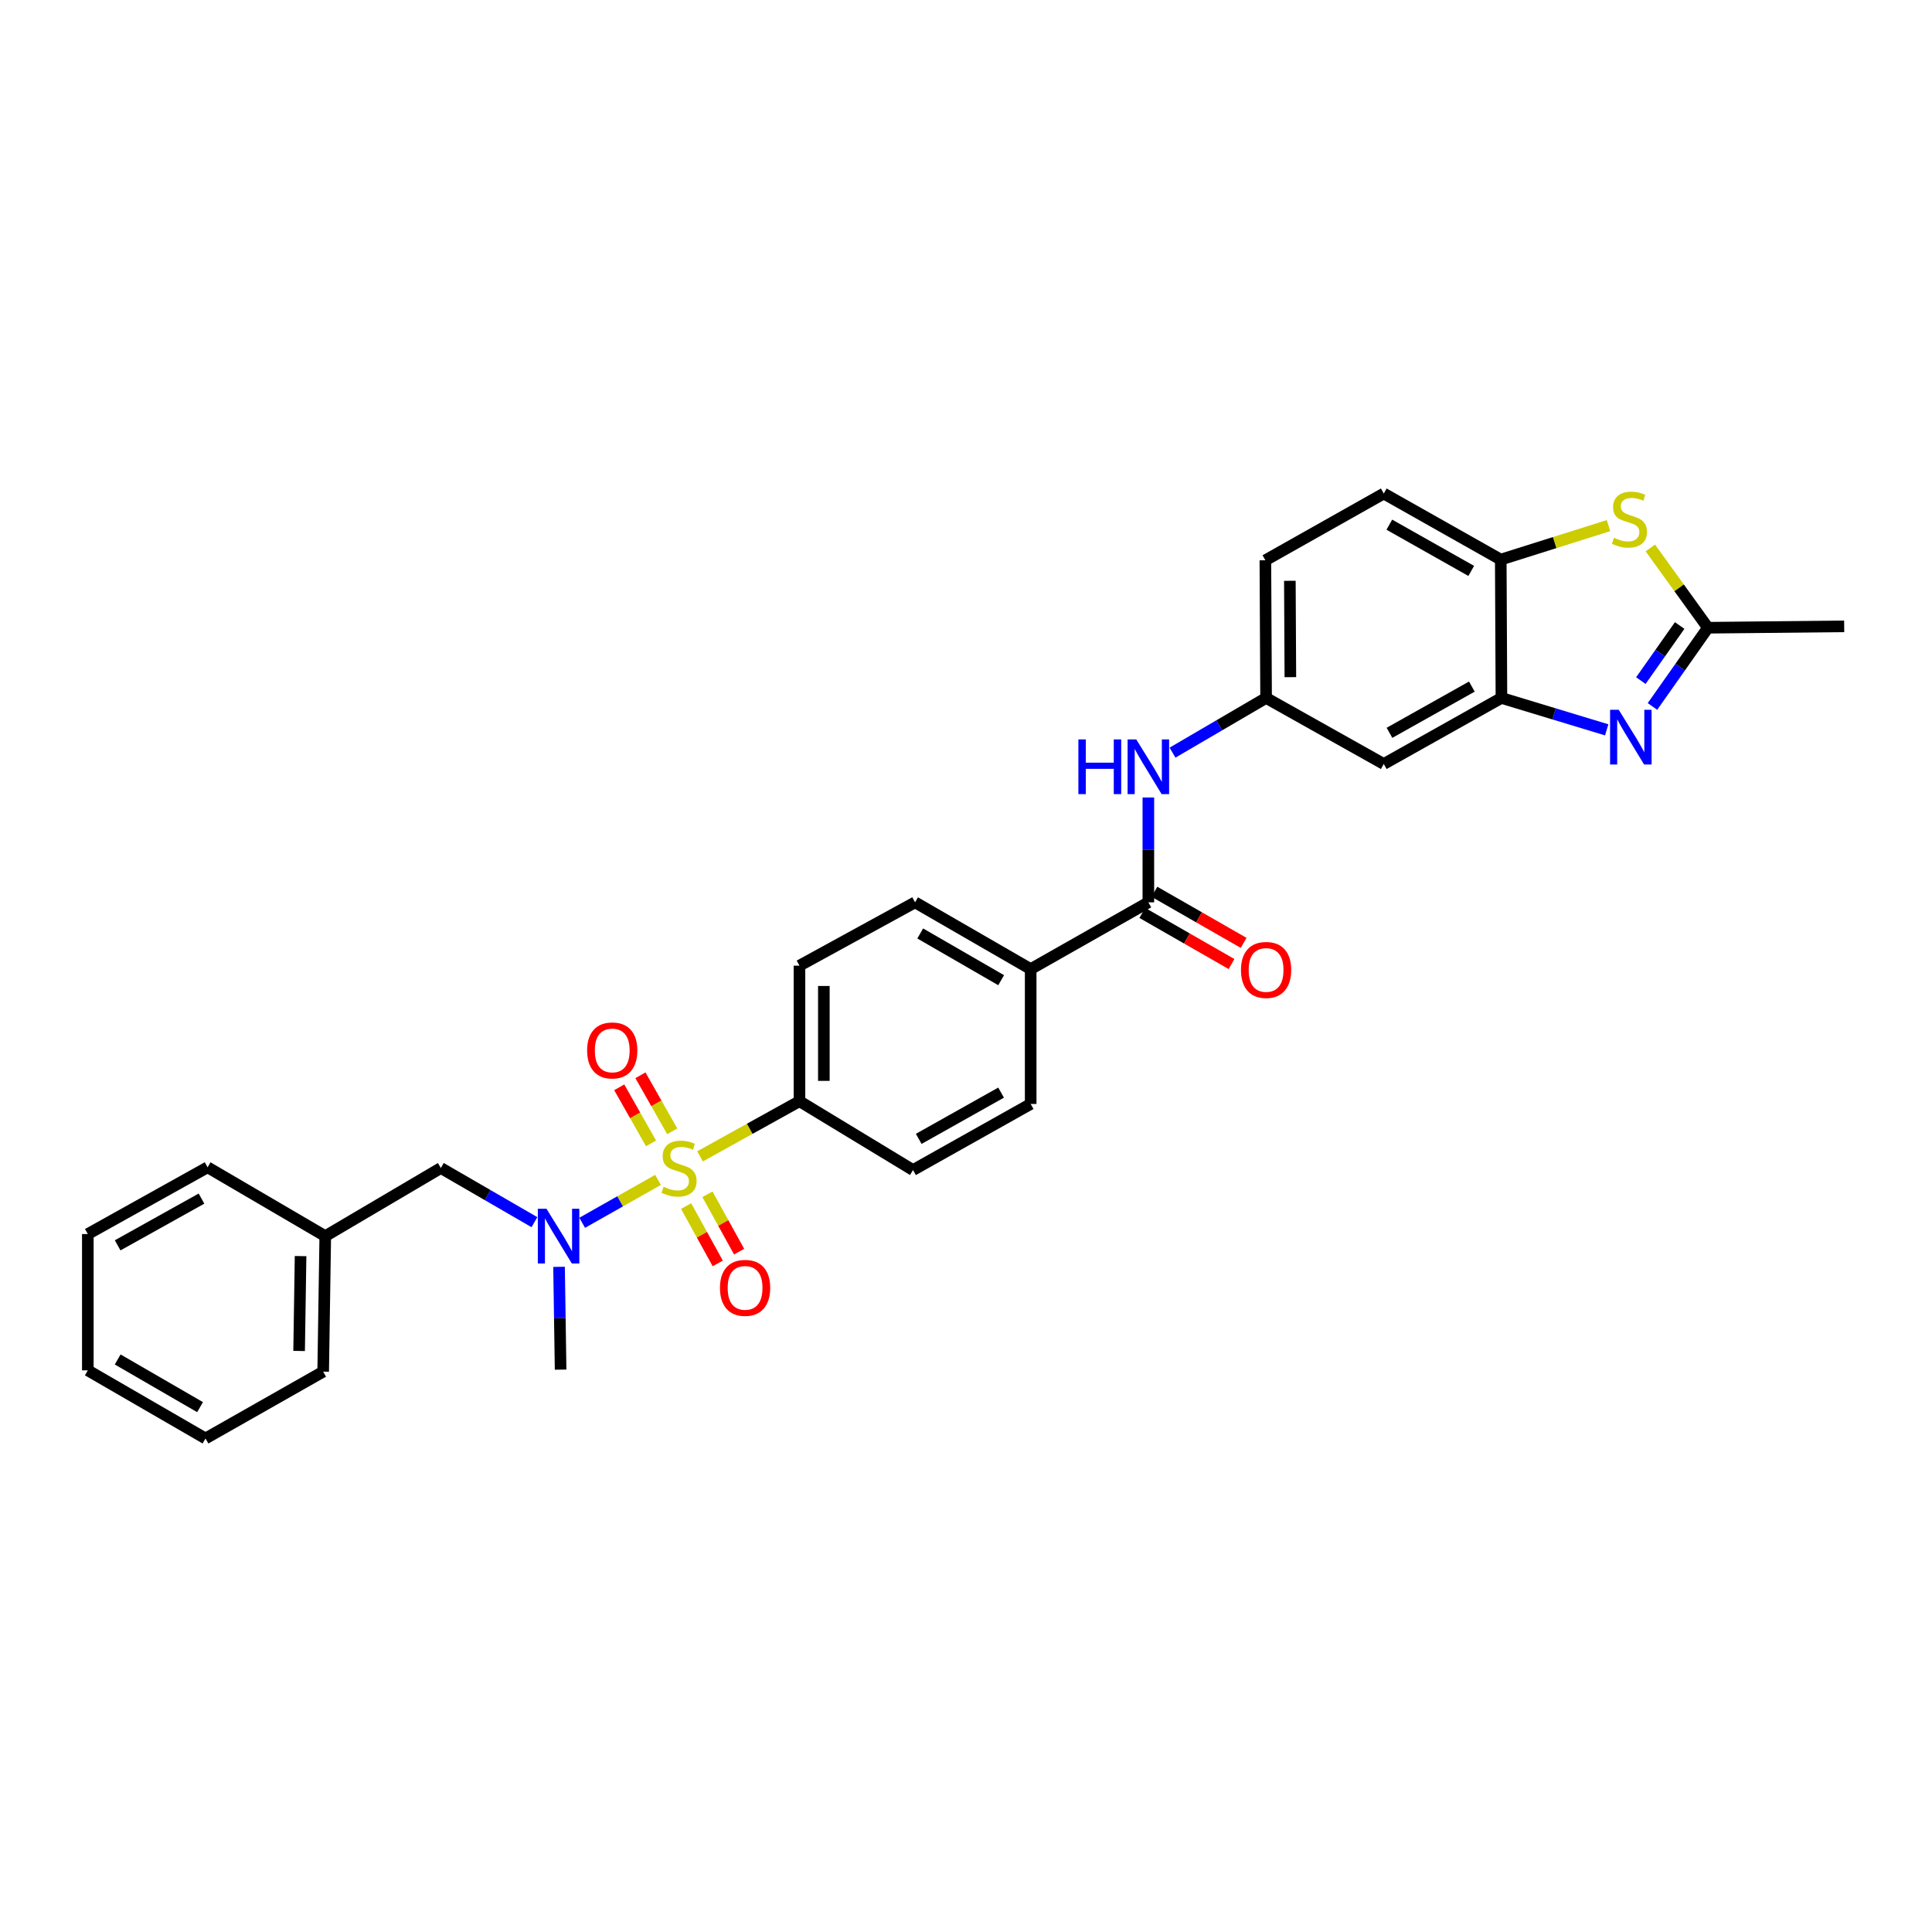 <?xml version='1.0' encoding='iso-8859-1'?>
<svg version='1.1' baseProfile='full'
              xmlns='http://www.w3.org/2000/svg'
                      xmlns:rdkit='http://www.rdkit.org/xml'
                      xmlns:xlink='http://www.w3.org/1999/xlink'
                  xml:space='preserve'
width='1000px' height='1000px' viewBox='0 0 1000 1000'>
<!-- END OF HEADER -->
<rect style='opacity:1.0;fill:#FFFFFF;stroke:none' width='1000' height='1000' x='0' y='0'> </rect>
<path class='bond-1' d='M 340.596,610.709 L 320.967,621.812' style='fill:none;fill-rule:evenodd;stroke:#CCCC00;stroke-width:6px;stroke-linecap:butt;stroke-linejoin:miter;stroke-opacity:1' />
<path class='bond-1' d='M 320.967,621.812 L 301.337,632.915' style='fill:none;fill-rule:evenodd;stroke:#0000FF;stroke-width:6px;stroke-linecap:butt;stroke-linejoin:miter;stroke-opacity:1' />
<path class='bond-7' d='M 362.329,598.536 L 388.068,584.259' style='fill:none;fill-rule:evenodd;stroke:#CCCC00;stroke-width:6px;stroke-linecap:butt;stroke-linejoin:miter;stroke-opacity:1' />
<path class='bond-7' d='M 388.068,584.259 L 413.808,569.983' style='fill:none;fill-rule:evenodd;stroke:#000000;stroke-width:6px;stroke-linecap:butt;stroke-linejoin:miter;stroke-opacity:1' />
<path class='bond-10' d='M 347.949,585.575 L 339.718,571.069' style='fill:none;fill-rule:evenodd;stroke:#CCCC00;stroke-width:6px;stroke-linecap:butt;stroke-linejoin:miter;stroke-opacity:1' />
<path class='bond-10' d='M 339.718,571.069 L 331.487,556.563' style='fill:none;fill-rule:evenodd;stroke:#FF0000;stroke-width:6px;stroke-linecap:butt;stroke-linejoin:miter;stroke-opacity:1' />
<path class='bond-10' d='M 336.973,591.803 L 328.742,577.297' style='fill:none;fill-rule:evenodd;stroke:#CCCC00;stroke-width:6px;stroke-linecap:butt;stroke-linejoin:miter;stroke-opacity:1' />
<path class='bond-10' d='M 328.742,577.297 L 320.511,562.791' style='fill:none;fill-rule:evenodd;stroke:#FF0000;stroke-width:6px;stroke-linecap:butt;stroke-linejoin:miter;stroke-opacity:1' />
<path class='bond-11' d='M 355.129,624.258 L 363.32,639.104' style='fill:none;fill-rule:evenodd;stroke:#CCCC00;stroke-width:6px;stroke-linecap:butt;stroke-linejoin:miter;stroke-opacity:1' />
<path class='bond-11' d='M 363.32,639.104 L 371.512,653.951' style='fill:none;fill-rule:evenodd;stroke:#FF0000;stroke-width:6px;stroke-linecap:butt;stroke-linejoin:miter;stroke-opacity:1' />
<path class='bond-11' d='M 366.178,618.161 L 374.37,633.008' style='fill:none;fill-rule:evenodd;stroke:#CCCC00;stroke-width:6px;stroke-linecap:butt;stroke-linejoin:miter;stroke-opacity:1' />
<path class='bond-11' d='M 374.37,633.008 L 382.562,647.854' style='fill:none;fill-rule:evenodd;stroke:#FF0000;stroke-width:6px;stroke-linecap:butt;stroke-linejoin:miter;stroke-opacity:1' />
<path class='bond-0' d='M 831.627,377.766 L 804.384,369.51' style='fill:none;fill-rule:evenodd;stroke:#0000FF;stroke-width:6px;stroke-linecap:butt;stroke-linejoin:miter;stroke-opacity:1' />
<path class='bond-0' d='M 804.384,369.51 L 777.141,361.254' style='fill:none;fill-rule:evenodd;stroke:#000000;stroke-width:6px;stroke-linecap:butt;stroke-linejoin:miter;stroke-opacity:1' />
<path class='bond-4' d='M 855.313,365.659 L 869.664,345.288' style='fill:none;fill-rule:evenodd;stroke:#0000FF;stroke-width:6px;stroke-linecap:butt;stroke-linejoin:miter;stroke-opacity:1' />
<path class='bond-4' d='M 869.664,345.288 L 884.016,324.917' style='fill:none;fill-rule:evenodd;stroke:#000000;stroke-width:6px;stroke-linecap:butt;stroke-linejoin:miter;stroke-opacity:1' />
<path class='bond-4' d='M 849.301,352.279 L 859.348,338.02' style='fill:none;fill-rule:evenodd;stroke:#0000FF;stroke-width:6px;stroke-linecap:butt;stroke-linejoin:miter;stroke-opacity:1' />
<path class='bond-4' d='M 859.348,338.02 L 869.394,323.76' style='fill:none;fill-rule:evenodd;stroke:#000000;stroke-width:6px;stroke-linecap:butt;stroke-linejoin:miter;stroke-opacity:1' />
<path class='bond-14' d='M 276.619,632.592 L 252.399,618.576' style='fill:none;fill-rule:evenodd;stroke:#0000FF;stroke-width:6px;stroke-linecap:butt;stroke-linejoin:miter;stroke-opacity:1' />
<path class='bond-14' d='M 252.399,618.576 L 228.18,604.561' style='fill:none;fill-rule:evenodd;stroke:#000000;stroke-width:6px;stroke-linecap:butt;stroke-linejoin:miter;stroke-opacity:1' />
<path class='bond-23' d='M 289.361,655.713 L 289.766,682.316' style='fill:none;fill-rule:evenodd;stroke:#0000FF;stroke-width:6px;stroke-linecap:butt;stroke-linejoin:miter;stroke-opacity:1' />
<path class='bond-23' d='M 289.766,682.316 L 290.17,708.918' style='fill:none;fill-rule:evenodd;stroke:#000000;stroke-width:6px;stroke-linecap:butt;stroke-linejoin:miter;stroke-opacity:1' />
<path class='bond-2' d='M 832.569,272.054 L 804.68,280.849' style='fill:none;fill-rule:evenodd;stroke:#CCCC00;stroke-width:6px;stroke-linecap:butt;stroke-linejoin:miter;stroke-opacity:1' />
<path class='bond-2' d='M 804.68,280.849 L 776.791,289.645' style='fill:none;fill-rule:evenodd;stroke:#000000;stroke-width:6px;stroke-linecap:butt;stroke-linejoin:miter;stroke-opacity:1' />
<path class='bond-33' d='M 854.21,283.623 L 869.113,304.27' style='fill:none;fill-rule:evenodd;stroke:#CCCC00;stroke-width:6px;stroke-linecap:butt;stroke-linejoin:miter;stroke-opacity:1' />
<path class='bond-33' d='M 869.113,304.27 L 884.016,324.917' style='fill:none;fill-rule:evenodd;stroke:#000000;stroke-width:6px;stroke-linecap:butt;stroke-linejoin:miter;stroke-opacity:1' />
<path class='bond-3' d='M 777.141,361.254 L 716.238,395.439' style='fill:none;fill-rule:evenodd;stroke:#000000;stroke-width:6px;stroke-linecap:butt;stroke-linejoin:miter;stroke-opacity:1' />
<path class='bond-3' d='M 761.829,355.377 L 719.196,379.307' style='fill:none;fill-rule:evenodd;stroke:#000000;stroke-width:6px;stroke-linecap:butt;stroke-linejoin:miter;stroke-opacity:1' />
<path class='bond-32' d='M 777.141,361.254 L 776.791,289.645' style='fill:none;fill-rule:evenodd;stroke:#000000;stroke-width:6px;stroke-linecap:butt;stroke-linejoin:miter;stroke-opacity:1' />
<path class='bond-24' d='M 884.016,324.917 L 954.545,324.194' style='fill:none;fill-rule:evenodd;stroke:#000000;stroke-width:6px;stroke-linecap:butt;stroke-linejoin:miter;stroke-opacity:1' />
<path class='bond-5' d='M 594.388,467.049 L 533.477,501.605' style='fill:none;fill-rule:evenodd;stroke:#000000;stroke-width:6px;stroke-linecap:butt;stroke-linejoin:miter;stroke-opacity:1' />
<path class='bond-8' d='M 594.388,467.049 L 594.388,439.92' style='fill:none;fill-rule:evenodd;stroke:#000000;stroke-width:6px;stroke-linecap:butt;stroke-linejoin:miter;stroke-opacity:1' />
<path class='bond-8' d='M 594.388,439.92 L 594.388,412.791' style='fill:none;fill-rule:evenodd;stroke:#0000FF;stroke-width:6px;stroke-linecap:butt;stroke-linejoin:miter;stroke-opacity:1' />
<path class='bond-15' d='M 591.251,472.524 L 614.343,485.754' style='fill:none;fill-rule:evenodd;stroke:#000000;stroke-width:6px;stroke-linecap:butt;stroke-linejoin:miter;stroke-opacity:1' />
<path class='bond-15' d='M 614.343,485.754 L 637.434,498.984' style='fill:none;fill-rule:evenodd;stroke:#FF0000;stroke-width:6px;stroke-linecap:butt;stroke-linejoin:miter;stroke-opacity:1' />
<path class='bond-15' d='M 597.525,461.574 L 620.616,474.804' style='fill:none;fill-rule:evenodd;stroke:#000000;stroke-width:6px;stroke-linecap:butt;stroke-linejoin:miter;stroke-opacity:1' />
<path class='bond-15' d='M 620.616,474.804 L 643.708,488.034' style='fill:none;fill-rule:evenodd;stroke:#FF0000;stroke-width:6px;stroke-linecap:butt;stroke-linejoin:miter;stroke-opacity:1' />
<path class='bond-6' d='M 776.791,289.645 L 716.238,255.452' style='fill:none;fill-rule:evenodd;stroke:#000000;stroke-width:6px;stroke-linecap:butt;stroke-linejoin:miter;stroke-opacity:1' />
<path class='bond-6' d='M 761.503,295.505 L 719.116,271.57' style='fill:none;fill-rule:evenodd;stroke:#000000;stroke-width:6px;stroke-linecap:butt;stroke-linejoin:miter;stroke-opacity:1' />
<path class='bond-17' d='M 413.808,569.983 L 413.808,499.818' style='fill:none;fill-rule:evenodd;stroke:#000000;stroke-width:6px;stroke-linecap:butt;stroke-linejoin:miter;stroke-opacity:1' />
<path class='bond-17' d='M 426.427,559.458 L 426.427,510.342' style='fill:none;fill-rule:evenodd;stroke:#000000;stroke-width:6px;stroke-linecap:butt;stroke-linejoin:miter;stroke-opacity:1' />
<path class='bond-18' d='M 413.808,569.983 L 472.573,605.612' style='fill:none;fill-rule:evenodd;stroke:#000000;stroke-width:6px;stroke-linecap:butt;stroke-linejoin:miter;stroke-opacity:1' />
<path class='bond-13' d='M 606.893,389.567 L 631.11,375.41' style='fill:none;fill-rule:evenodd;stroke:#0000FF;stroke-width:6px;stroke-linecap:butt;stroke-linejoin:miter;stroke-opacity:1' />
<path class='bond-13' d='M 631.11,375.41 L 655.327,361.254' style='fill:none;fill-rule:evenodd;stroke:#000000;stroke-width:6px;stroke-linecap:butt;stroke-linejoin:miter;stroke-opacity:1' />
<path class='bond-9' d='M 716.238,395.439 L 655.327,361.254' style='fill:none;fill-rule:evenodd;stroke:#000000;stroke-width:6px;stroke-linecap:butt;stroke-linejoin:miter;stroke-opacity:1' />
<path class='bond-12' d='M 533.477,501.605 L 533.477,571.406' style='fill:none;fill-rule:evenodd;stroke:#000000;stroke-width:6px;stroke-linecap:butt;stroke-linejoin:miter;stroke-opacity:1' />
<path class='bond-30' d='M 533.477,501.605 L 473.639,467.049' style='fill:none;fill-rule:evenodd;stroke:#000000;stroke-width:6px;stroke-linecap:butt;stroke-linejoin:miter;stroke-opacity:1' />
<path class='bond-30' d='M 518.19,507.35 L 476.304,483.16' style='fill:none;fill-rule:evenodd;stroke:#000000;stroke-width:6px;stroke-linecap:butt;stroke-linejoin:miter;stroke-opacity:1' />
<path class='bond-21' d='M 655.327,361.254 L 654.955,290.002' style='fill:none;fill-rule:evenodd;stroke:#000000;stroke-width:6px;stroke-linecap:butt;stroke-linejoin:miter;stroke-opacity:1' />
<path class='bond-21' d='M 667.89,350.5 L 667.63,300.624' style='fill:none;fill-rule:evenodd;stroke:#000000;stroke-width:6px;stroke-linecap:butt;stroke-linejoin:miter;stroke-opacity:1' />
<path class='bond-22' d='M 228.18,604.561 L 168.356,639.826' style='fill:none;fill-rule:evenodd;stroke:#000000;stroke-width:6px;stroke-linecap:butt;stroke-linejoin:miter;stroke-opacity:1' />
<path class='bond-16' d='M 716.238,255.452 L 654.955,290.002' style='fill:none;fill-rule:evenodd;stroke:#000000;stroke-width:6px;stroke-linecap:butt;stroke-linejoin:miter;stroke-opacity:1' />
<path class='bond-19' d='M 413.808,499.818 L 473.639,467.049' style='fill:none;fill-rule:evenodd;stroke:#000000;stroke-width:6px;stroke-linecap:butt;stroke-linejoin:miter;stroke-opacity:1' />
<path class='bond-20' d='M 472.573,605.612 L 533.477,571.406' style='fill:none;fill-rule:evenodd;stroke:#000000;stroke-width:6px;stroke-linecap:butt;stroke-linejoin:miter;stroke-opacity:1' />
<path class='bond-20' d='M 475.529,589.478 L 518.162,565.534' style='fill:none;fill-rule:evenodd;stroke:#000000;stroke-width:6px;stroke-linecap:butt;stroke-linejoin:miter;stroke-opacity:1' />
<path class='bond-25' d='M 168.356,639.826 L 167.276,709.97' style='fill:none;fill-rule:evenodd;stroke:#000000;stroke-width:6px;stroke-linecap:butt;stroke-linejoin:miter;stroke-opacity:1' />
<path class='bond-25' d='M 155.576,650.153 L 154.82,699.254' style='fill:none;fill-rule:evenodd;stroke:#000000;stroke-width:6px;stroke-linecap:butt;stroke-linejoin:miter;stroke-opacity:1' />
<path class='bond-26' d='M 168.356,639.826 L 107.445,604.189' style='fill:none;fill-rule:evenodd;stroke:#000000;stroke-width:6px;stroke-linecap:butt;stroke-linejoin:miter;stroke-opacity:1' />
<path class='bond-27' d='M 167.276,709.97 L 106.365,744.548' style='fill:none;fill-rule:evenodd;stroke:#000000;stroke-width:6px;stroke-linecap:butt;stroke-linejoin:miter;stroke-opacity:1' />
<path class='bond-28' d='M 107.445,604.189 L 45.455,638.746' style='fill:none;fill-rule:evenodd;stroke:#000000;stroke-width:6px;stroke-linecap:butt;stroke-linejoin:miter;stroke-opacity:1' />
<path class='bond-28' d='M 104.291,620.395 L 60.898,644.585' style='fill:none;fill-rule:evenodd;stroke:#000000;stroke-width:6px;stroke-linecap:butt;stroke-linejoin:miter;stroke-opacity:1' />
<path class='bond-31' d='M 106.365,744.548 L 45.455,709.29' style='fill:none;fill-rule:evenodd;stroke:#000000;stroke-width:6px;stroke-linecap:butt;stroke-linejoin:miter;stroke-opacity:1' />
<path class='bond-31' d='M 103.551,728.337 L 60.913,703.657' style='fill:none;fill-rule:evenodd;stroke:#000000;stroke-width:6px;stroke-linecap:butt;stroke-linejoin:miter;stroke-opacity:1' />
<path class='bond-29' d='M 45.455,638.746 L 45.455,709.29' style='fill:none;fill-rule:evenodd;stroke:#000000;stroke-width:6px;stroke-linecap:butt;stroke-linejoin:miter;stroke-opacity:1' />
<path  class='atom-0' d='M 343.467 614.281
Q 343.787 614.401, 345.107 614.961
Q 346.427 615.521, 347.867 615.881
Q 349.347 616.201, 350.787 616.201
Q 353.467 616.201, 355.027 614.921
Q 356.587 613.601, 356.587 611.321
Q 356.587 609.761, 355.787 608.801
Q 355.027 607.841, 353.827 607.321
Q 352.627 606.801, 350.627 606.201
Q 348.107 605.441, 346.587 604.721
Q 345.107 604.001, 344.027 602.481
Q 342.987 600.961, 342.987 598.401
Q 342.987 594.841, 345.387 592.641
Q 347.827 590.441, 352.627 590.441
Q 355.907 590.441, 359.627 592.001
L 358.707 595.081
Q 355.307 593.681, 352.747 593.681
Q 349.987 593.681, 348.467 594.841
Q 346.947 595.961, 346.987 597.921
Q 346.987 599.441, 347.747 600.361
Q 348.547 601.281, 349.667 601.801
Q 350.827 602.321, 352.747 602.921
Q 355.307 603.721, 356.827 604.521
Q 358.347 605.321, 359.427 606.961
Q 360.547 608.561, 360.547 611.321
Q 360.547 615.241, 357.907 617.361
Q 355.307 619.441, 350.947 619.441
Q 348.427 619.441, 346.507 618.881
Q 344.627 618.361, 342.387 617.441
L 343.467 614.281
' fill='#CCCC00'/>
<path  class='atom-1' d='M 837.857 367.391
L 847.137 382.391
Q 848.057 383.871, 849.537 386.551
Q 851.017 389.231, 851.097 389.391
L 851.097 367.391
L 854.857 367.391
L 854.857 395.711
L 850.977 395.711
L 841.017 379.311
Q 839.857 377.391, 838.617 375.191
Q 837.417 372.991, 837.057 372.311
L 837.057 395.711
L 833.377 395.711
L 833.377 367.391
L 837.857 367.391
' fill='#0000FF'/>
<path  class='atom-2' d='M 282.859 625.666
L 292.139 640.666
Q 293.059 642.146, 294.539 644.826
Q 296.019 647.506, 296.099 647.666
L 296.099 625.666
L 299.859 625.666
L 299.859 653.986
L 295.979 653.986
L 286.019 637.586
Q 284.859 635.666, 283.619 633.466
Q 282.419 631.266, 282.059 630.586
L 282.059 653.986
L 278.379 653.986
L 278.379 625.666
L 282.859 625.666
' fill='#0000FF'/>
<path  class='atom-3' d='M 835.394 278.36
Q 835.714 278.48, 837.034 279.04
Q 838.354 279.6, 839.794 279.96
Q 841.274 280.28, 842.714 280.28
Q 845.394 280.28, 846.954 279
Q 848.514 277.68, 848.514 275.4
Q 848.514 273.84, 847.714 272.88
Q 846.954 271.92, 845.754 271.4
Q 844.554 270.88, 842.554 270.28
Q 840.034 269.52, 838.514 268.8
Q 837.034 268.08, 835.954 266.56
Q 834.914 265.04, 834.914 262.48
Q 834.914 258.92, 837.314 256.72
Q 839.754 254.52, 844.554 254.52
Q 847.834 254.52, 851.554 256.08
L 850.634 259.16
Q 847.234 257.76, 844.674 257.76
Q 841.914 257.76, 840.394 258.92
Q 838.874 260.04, 838.914 262
Q 838.914 263.52, 839.674 264.44
Q 840.474 265.36, 841.594 265.88
Q 842.754 266.4, 844.674 267
Q 847.234 267.8, 848.754 268.6
Q 850.274 269.4, 851.354 271.04
Q 852.474 272.64, 852.474 275.4
Q 852.474 279.32, 849.834 281.44
Q 847.234 283.52, 842.874 283.52
Q 840.354 283.52, 838.434 282.96
Q 836.554 282.44, 834.314 281.52
L 835.394 278.36
' fill='#CCCC00'/>
<path  class='atom-9' d='M 558.168 382.716
L 562.008 382.716
L 562.008 394.756
L 576.488 394.756
L 576.488 382.716
L 580.328 382.716
L 580.328 411.036
L 576.488 411.036
L 576.488 397.956
L 562.008 397.956
L 562.008 411.036
L 558.168 411.036
L 558.168 382.716
' fill='#0000FF'/>
<path  class='atom-9' d='M 588.128 382.716
L 597.408 397.716
Q 598.328 399.196, 599.808 401.876
Q 601.288 404.556, 601.368 404.716
L 601.368 382.716
L 605.128 382.716
L 605.128 411.036
L 601.248 411.036
L 591.288 394.636
Q 590.128 392.716, 588.888 390.516
Q 587.688 388.316, 587.328 387.636
L 587.328 411.036
L 583.648 411.036
L 583.648 382.716
L 588.128 382.716
' fill='#0000FF'/>
<path  class='atom-11' d='M 303.889 543.702
Q 303.889 536.902, 307.249 533.102
Q 310.609 529.302, 316.889 529.302
Q 323.169 529.302, 326.529 533.102
Q 329.889 536.902, 329.889 543.702
Q 329.889 550.582, 326.489 554.502
Q 323.089 558.382, 316.889 558.382
Q 310.649 558.382, 307.249 554.502
Q 303.889 550.622, 303.889 543.702
M 316.889 555.182
Q 321.209 555.182, 323.529 552.302
Q 325.889 549.382, 325.889 543.702
Q 325.889 538.142, 323.529 535.342
Q 321.209 532.502, 316.889 532.502
Q 312.569 532.502, 310.209 535.302
Q 307.889 538.102, 307.889 543.702
Q 307.889 549.422, 310.209 552.302
Q 312.569 555.182, 316.889 555.182
' fill='#FF0000'/>
<path  class='atom-12' d='M 372.652 666.596
Q 372.652 659.796, 376.012 655.996
Q 379.372 652.196, 385.652 652.196
Q 391.932 652.196, 395.292 655.996
Q 398.652 659.796, 398.652 666.596
Q 398.652 673.476, 395.252 677.396
Q 391.852 681.276, 385.652 681.276
Q 379.412 681.276, 376.012 677.396
Q 372.652 673.516, 372.652 666.596
M 385.652 678.076
Q 389.972 678.076, 392.292 675.196
Q 394.652 672.276, 394.652 666.596
Q 394.652 661.036, 392.292 658.236
Q 389.972 655.396, 385.652 655.396
Q 381.332 655.396, 378.972 658.196
Q 376.652 660.996, 376.652 666.596
Q 376.652 672.316, 378.972 675.196
Q 381.332 678.076, 385.652 678.076
' fill='#FF0000'/>
<path  class='atom-16' d='M 642.327 502.043
Q 642.327 495.243, 645.687 491.443
Q 649.047 487.643, 655.327 487.643
Q 661.607 487.643, 664.967 491.443
Q 668.327 495.243, 668.327 502.043
Q 668.327 508.923, 664.927 512.843
Q 661.527 516.723, 655.327 516.723
Q 649.087 516.723, 645.687 512.843
Q 642.327 508.963, 642.327 502.043
M 655.327 513.523
Q 659.647 513.523, 661.967 510.643
Q 664.327 507.723, 664.327 502.043
Q 664.327 496.483, 661.967 493.683
Q 659.647 490.843, 655.327 490.843
Q 651.007 490.843, 648.647 493.643
Q 646.327 496.443, 646.327 502.043
Q 646.327 507.763, 648.647 510.643
Q 651.007 513.523, 655.327 513.523
' fill='#FF0000'/>
</svg>
